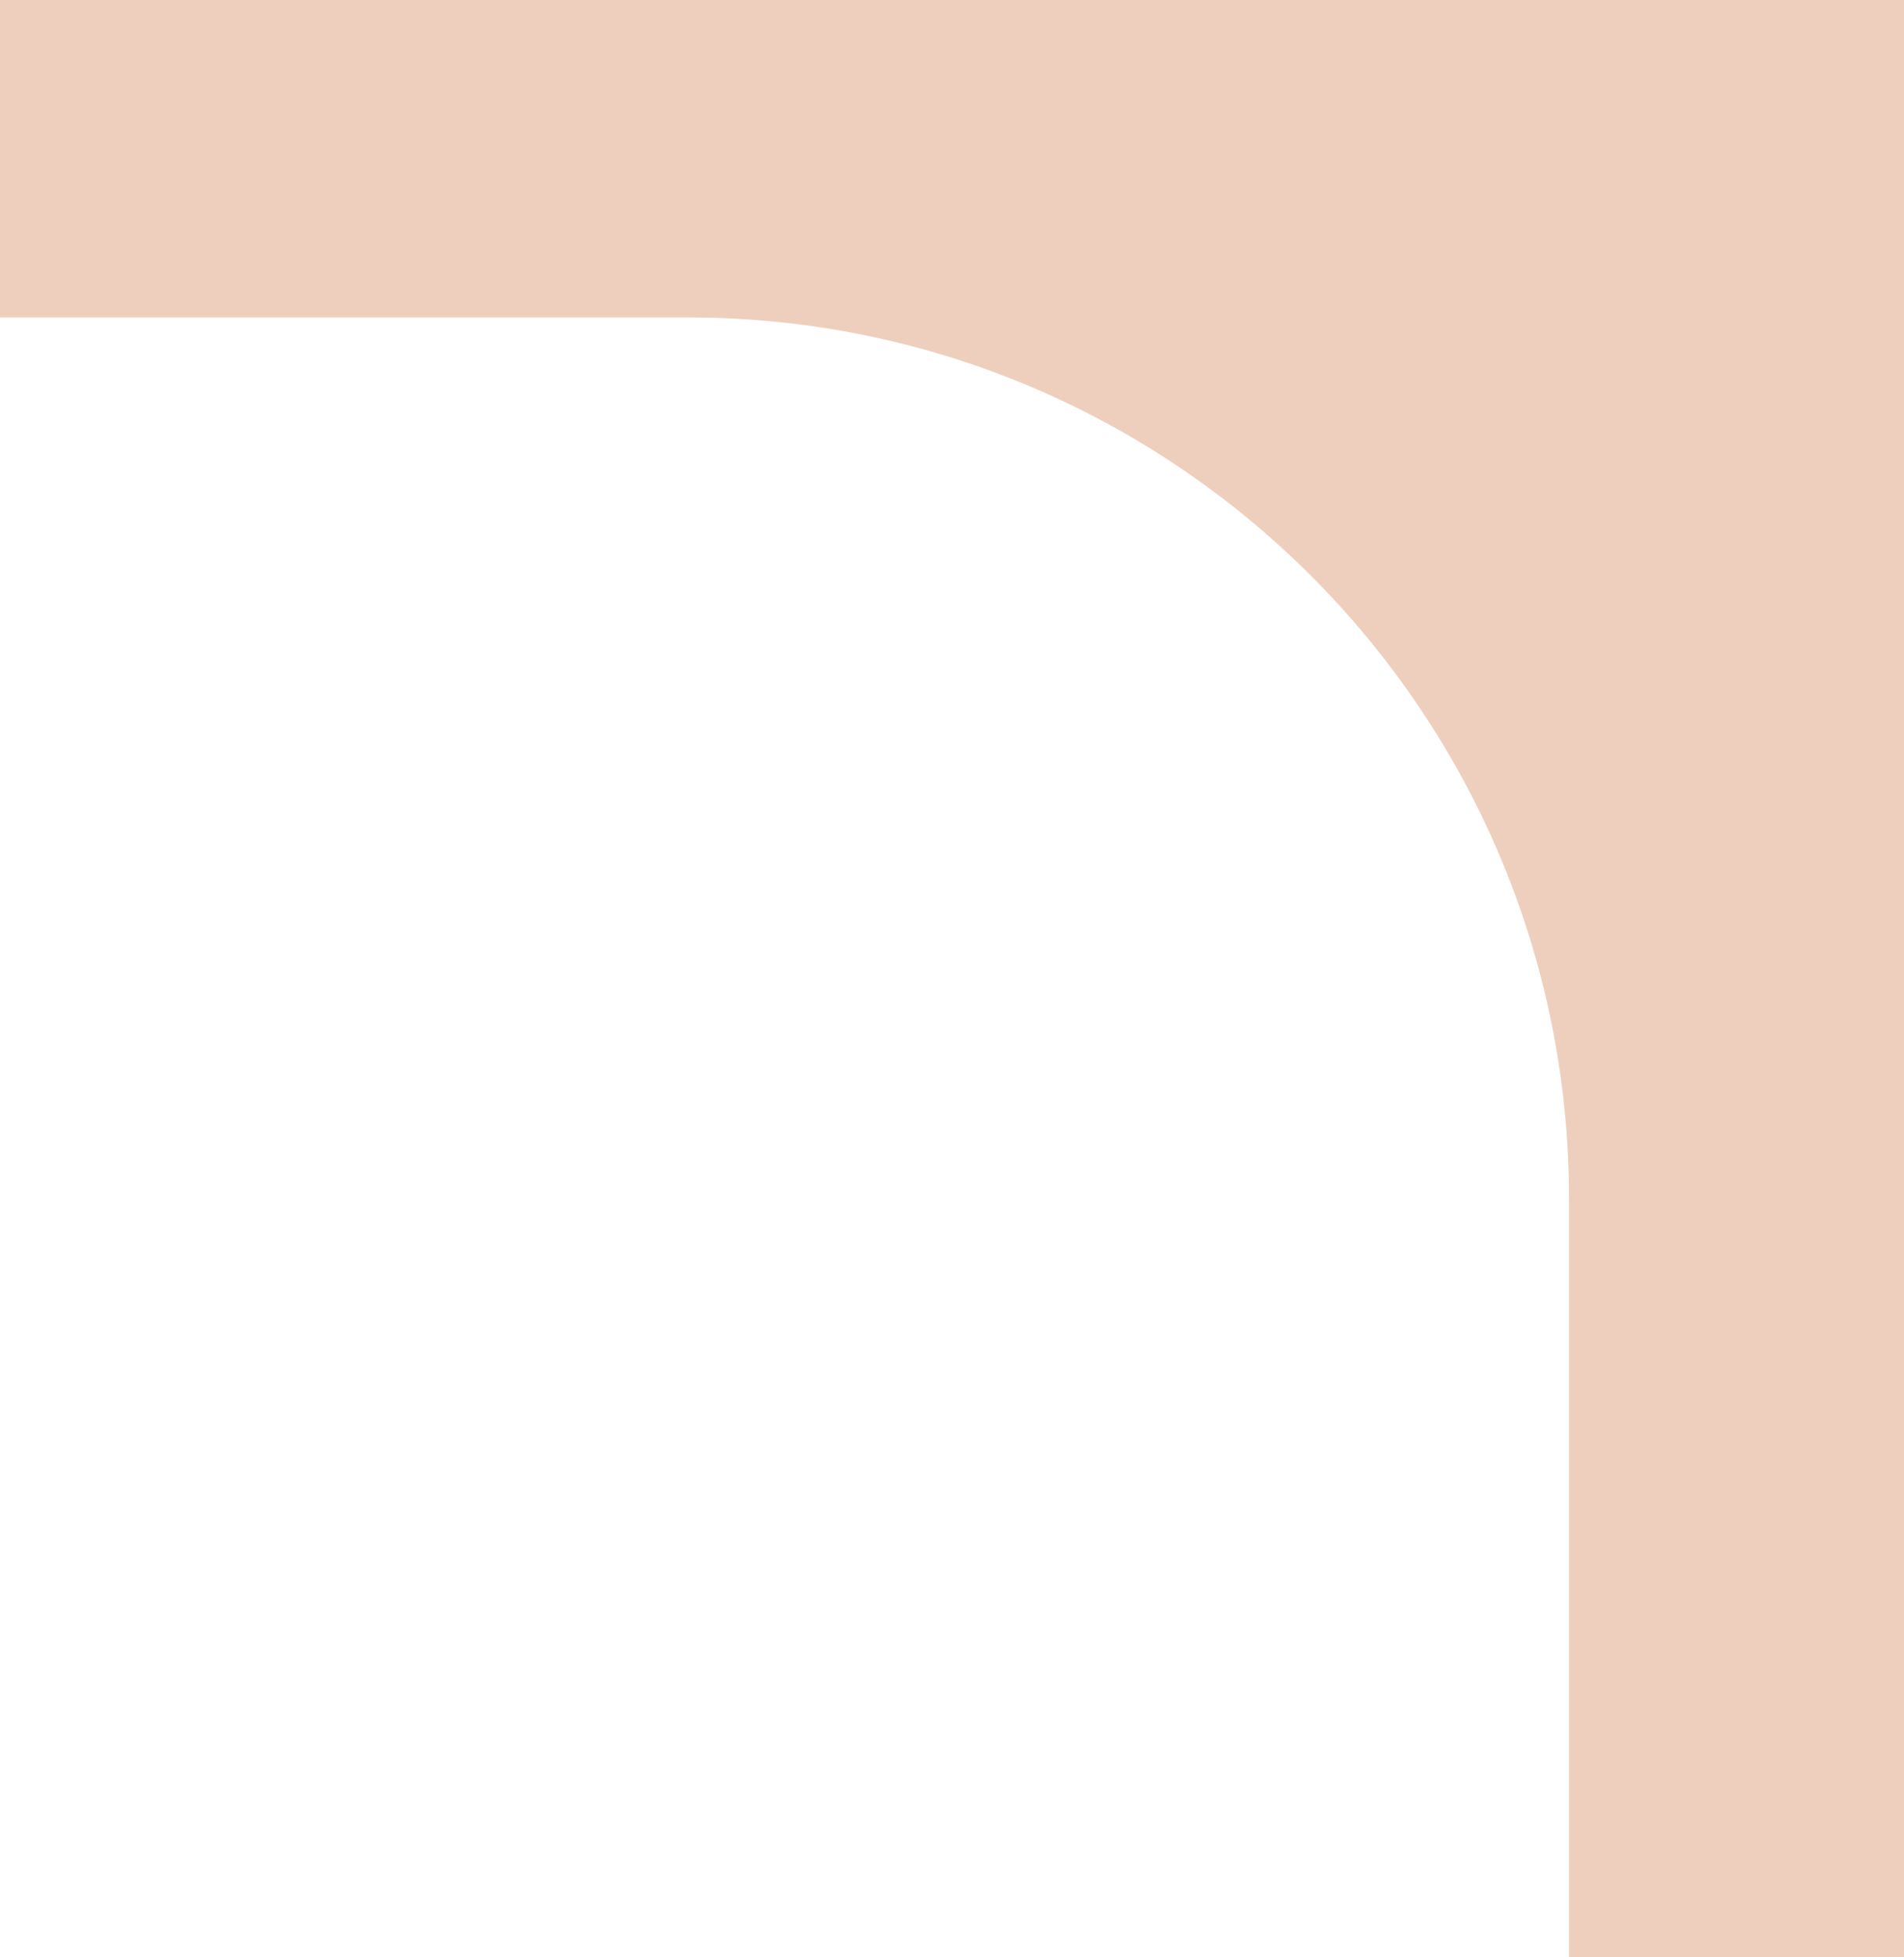 <?xml version="1.0" encoding="UTF-8"?> <svg xmlns="http://www.w3.org/2000/svg" width="108" height="111" viewBox="0 0 108 111" fill="none"><path d="M0 0H108V111H89V68C89 40.386 66.614 18 39 18H0V0Z" fill="#EECFBE"></path></svg> 